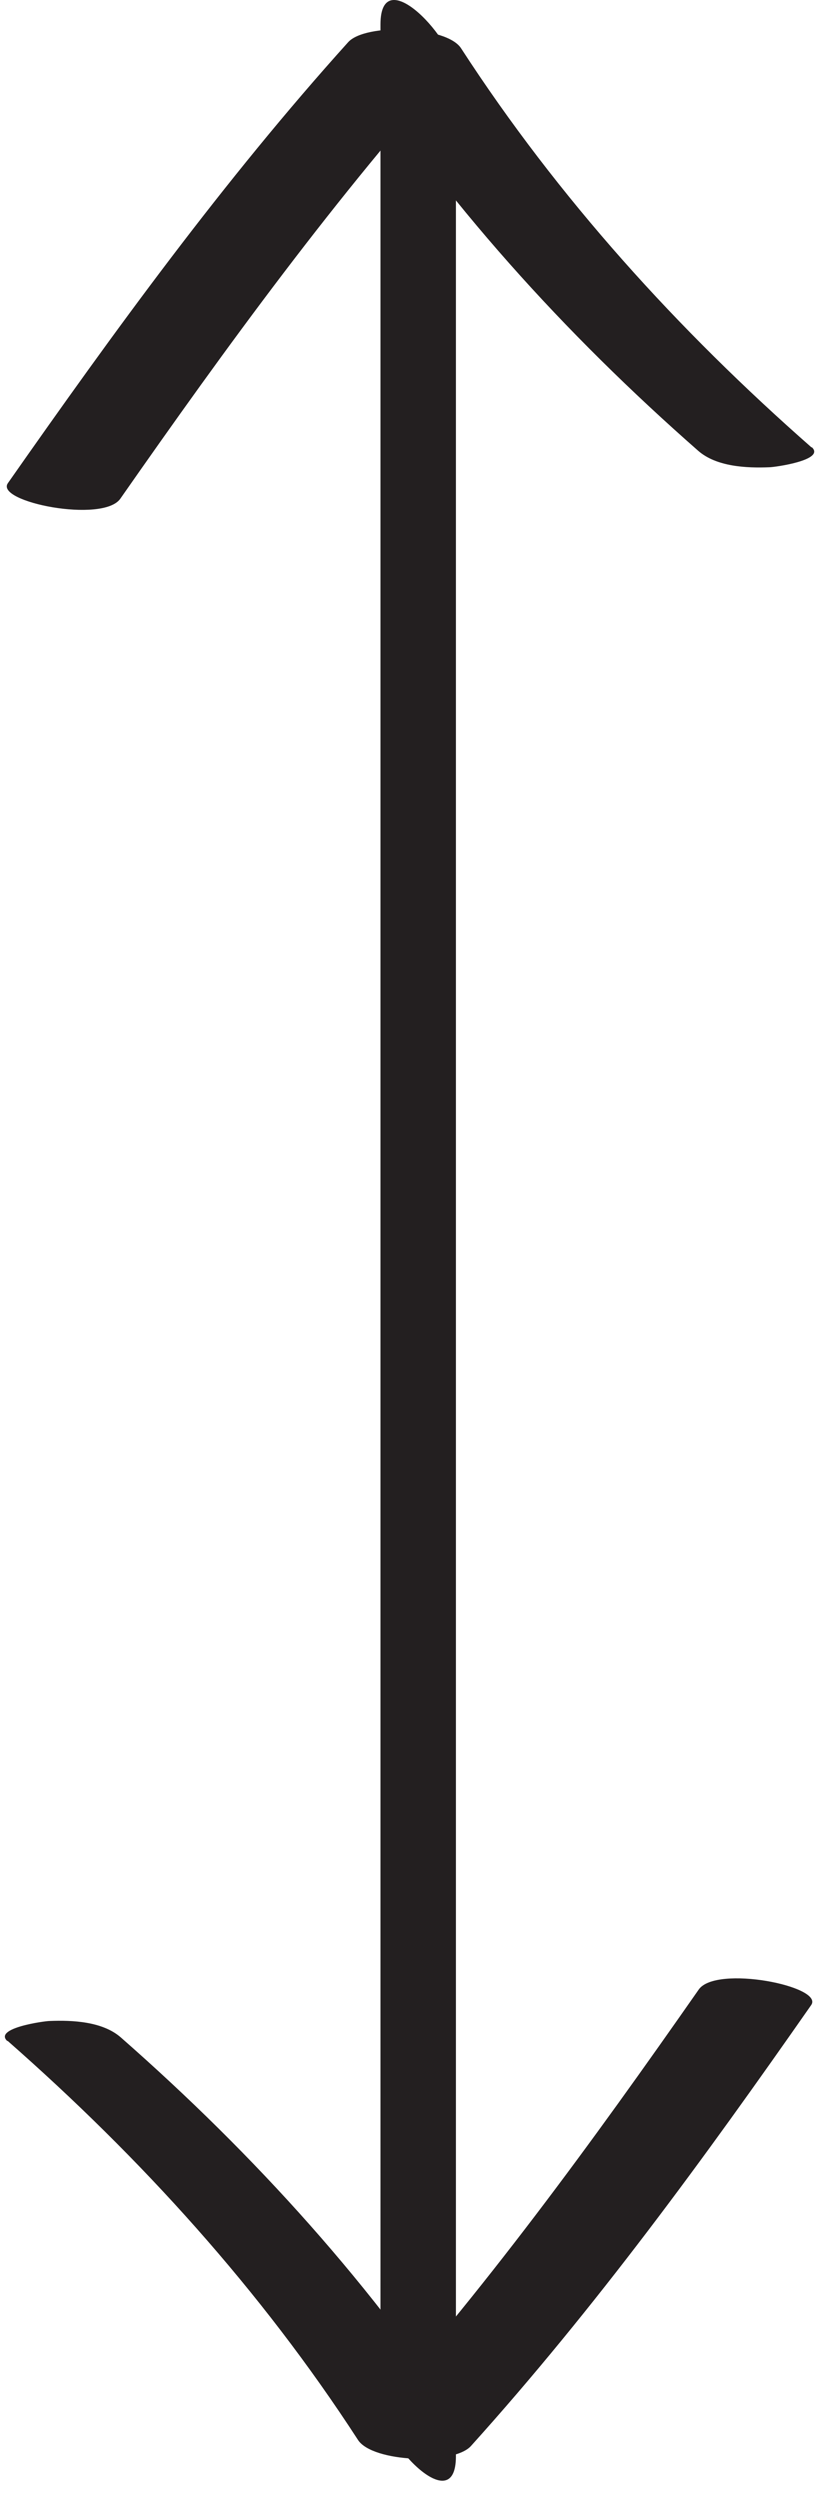 <svg width="33" height="101" viewBox="0 0 33 101" fill="none" xmlns="http://www.w3.org/2000/svg">
<path d="M15.387 0.985V97.158C15.387 98.598 18.438 101.858 18.438 99.243V3.07C18.438 1.63 15.387 -1.631 15.387 0.985Z" fill="#231F20"/>
<path d="M0.3 82.449C5.701 87.188 10.554 92.533 14.477 98.579C15.065 99.489 18.344 99.603 19.045 98.826C24.087 93.234 28.503 87.169 32.806 81.009C33.336 80.251 28.958 79.379 28.257 80.383C23.954 86.543 19.538 92.609 14.496 98.2L19.064 98.447C15.14 92.4 10.288 87.055 4.886 82.317C4.147 81.672 2.934 81.615 2.005 81.653C1.816 81.653 -0.288 81.938 0.3 82.468V82.449Z" fill="#231F20"/>
<path d="M32.825 18.082C27.423 13.343 22.57 7.998 18.647 1.952C18.059 1.042 14.78 0.928 14.079 1.706C9.037 7.297 4.621 13.381 0.318 19.522C-0.212 20.28 4.166 21.152 4.867 20.148C9.17 13.988 13.586 7.922 18.628 2.331L14.06 2.085C17.983 8.131 22.836 13.476 28.238 18.215C28.977 18.859 30.19 18.916 31.119 18.878C31.308 18.878 33.412 18.593 32.825 18.063V18.082Z" fill="#231F20"/>
</svg>
